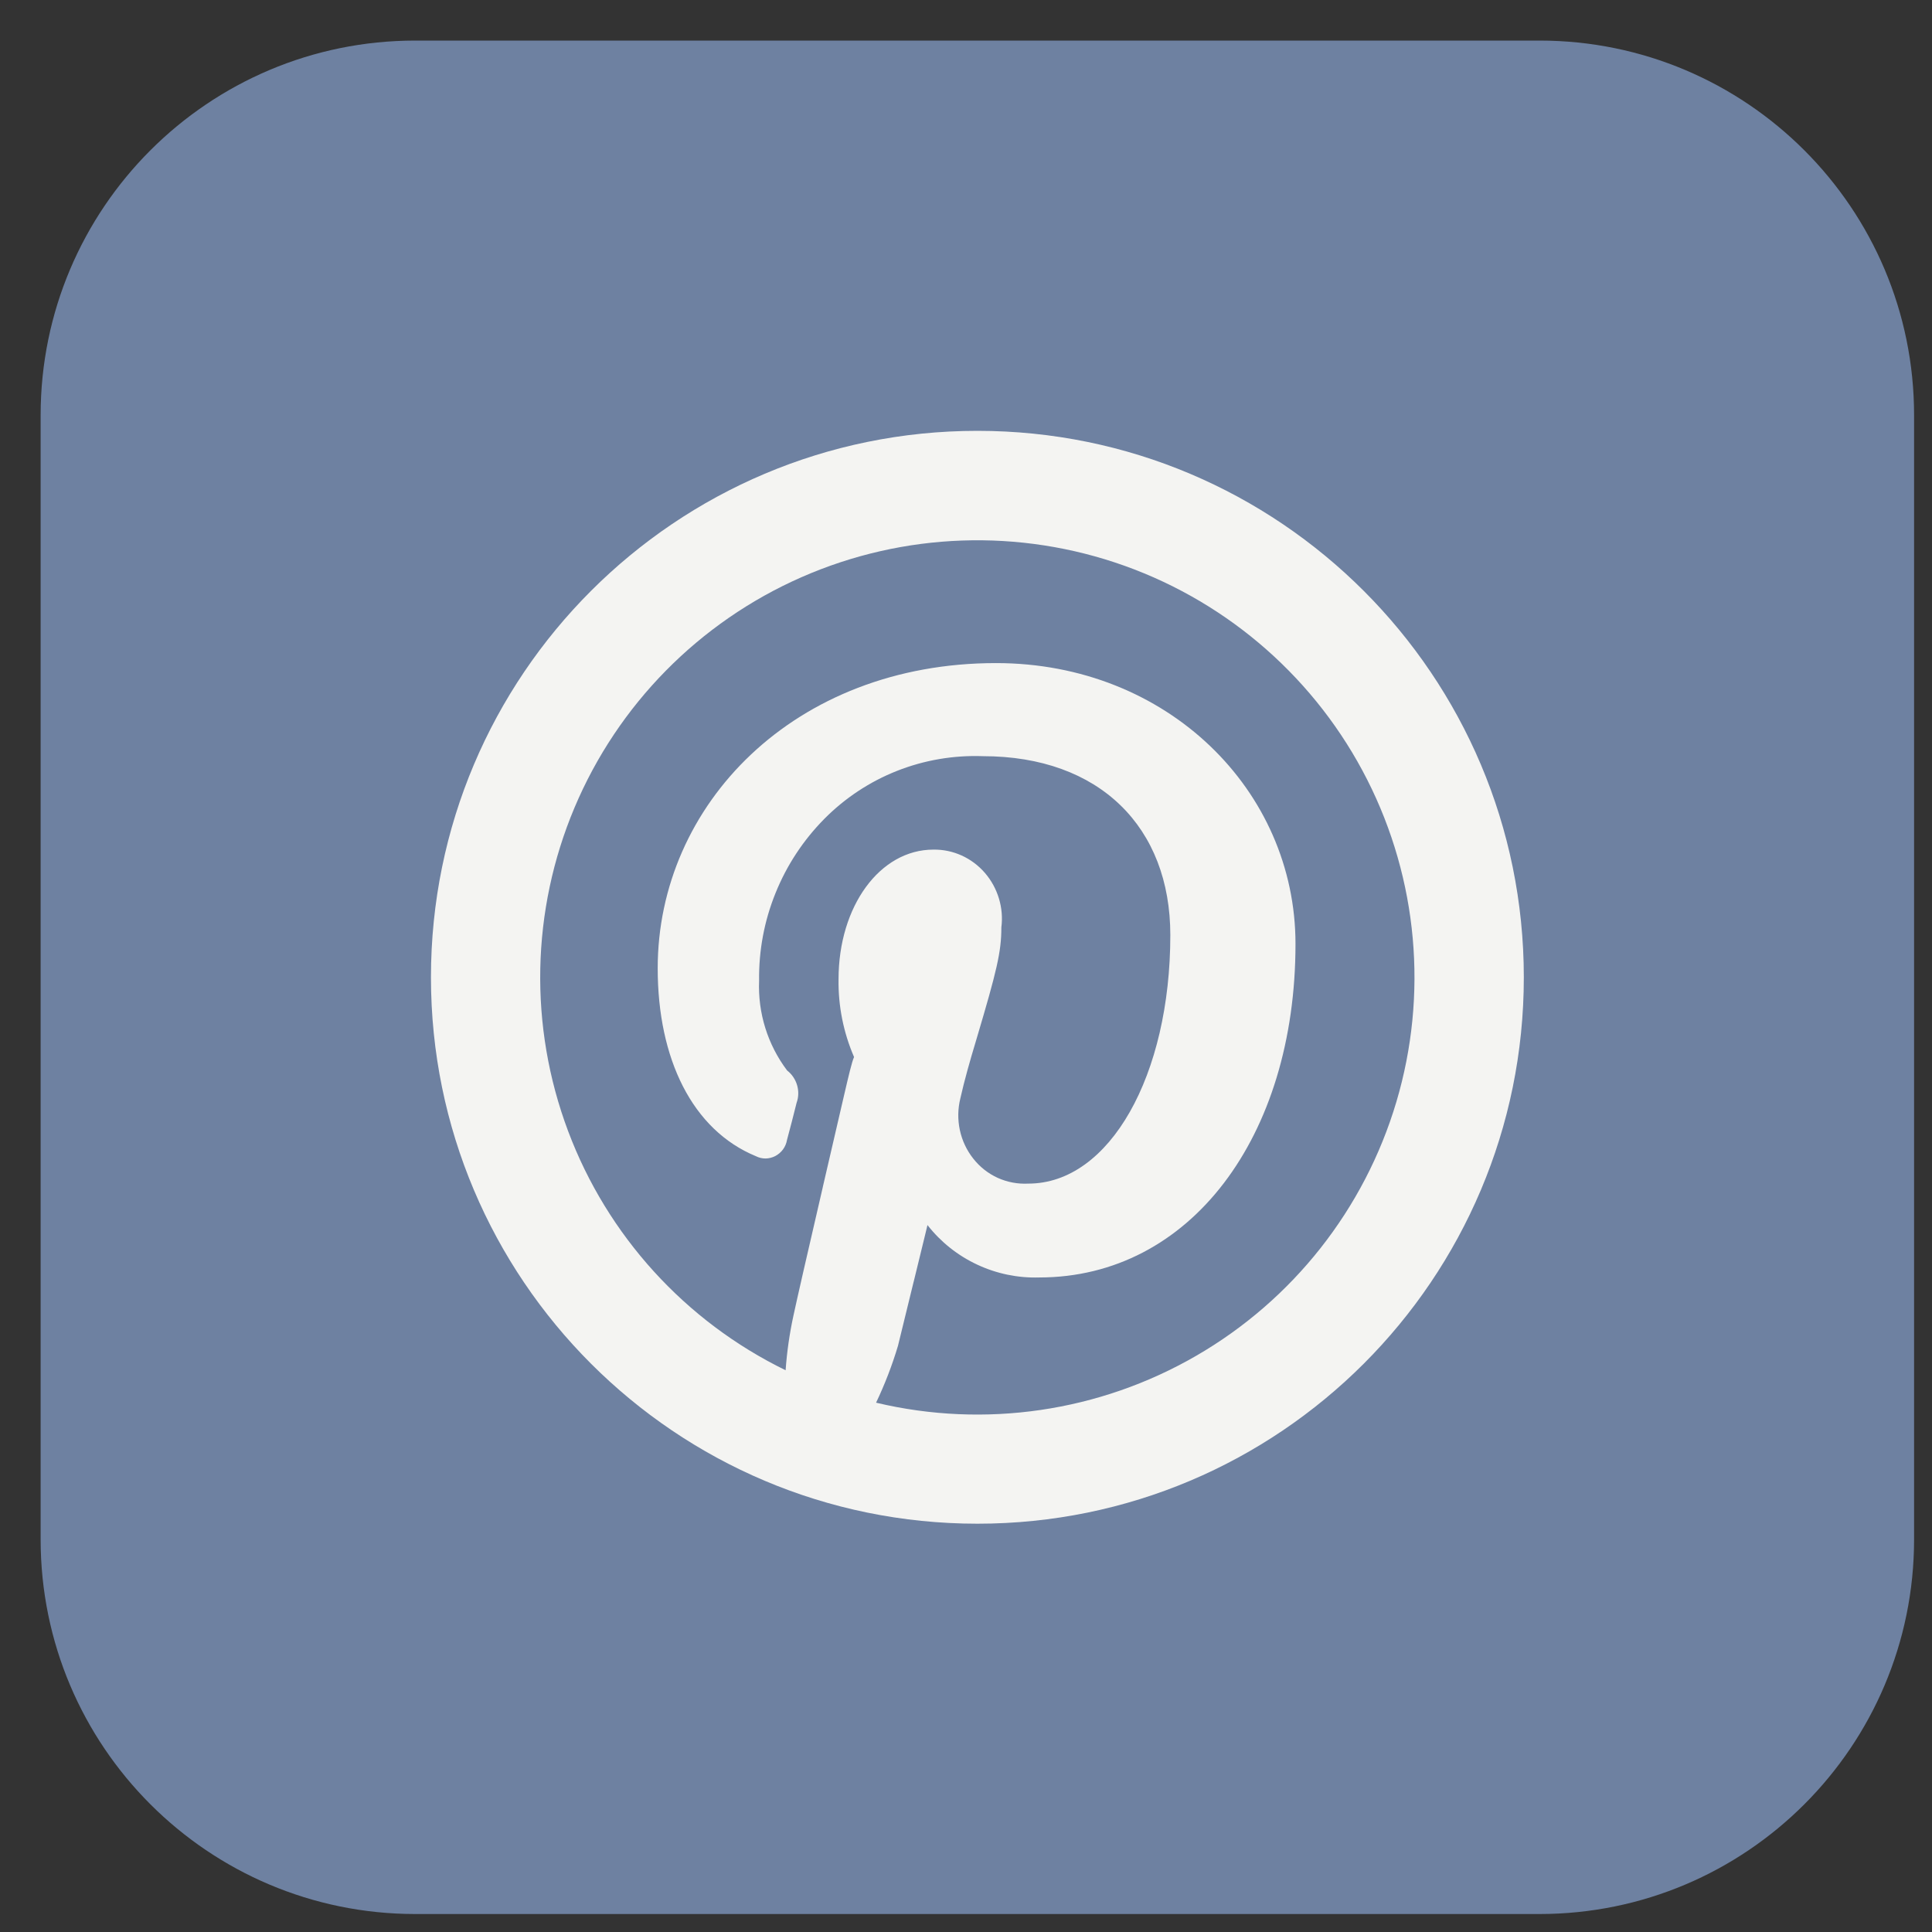 <svg width="33" height="33" viewBox="0 0 33 33" fill="none" xmlns="http://www.w3.org/2000/svg">
<rect x="0" y="0" width="33" height="33" fill="#333333" stroke="none"/>
<g clip-path="url(#clip0_2325_8288)">
<g clip-path="url(#clip1_2325_8288)">
<g clip-path="url(#clip2_2325_8288)">
<path d="M26.294 0.693H7.094C3.56 0.693 0.694 3.558 0.694 7.093V26.293C0.694 29.828 3.56 32.693 7.094 32.693H26.294C29.829 32.693 32.694 29.828 32.694 26.293V7.093C32.694 3.558 29.829 0.693 26.294 0.693Z" fill="#6E81A1"/>
<path d="M13.419 23.404C13.441 23.091 13.486 22.778 13.553 22.47C13.612 22.195 13.79 21.415 14.052 20.286L14.058 20.258L14.419 18.701C14.493 18.384 14.55 18.137 14.588 18.055C14.407 17.636 14.316 17.184 14.323 16.727C14.323 15.479 15.029 14.512 15.943 14.512C16.279 14.507 16.6 14.652 16.823 14.91C17.045 15.167 17.147 15.511 17.104 15.84C17.104 16.262 17.025 16.584 16.682 17.739C16.615 17.961 16.57 18.116 16.527 18.272C16.479 18.447 16.438 18.606 16.404 18.759C16.314 19.119 16.396 19.503 16.625 19.791C16.736 19.932 16.879 20.045 17.042 20.119C17.206 20.193 17.384 20.226 17.564 20.217C18.956 20.217 19.99 18.364 19.99 15.972C19.99 14.133 18.786 12.916 16.787 12.916C16.287 12.898 15.788 12.983 15.322 13.167C14.856 13.351 14.434 13.63 14.081 13.986C13.721 14.35 13.437 14.781 13.246 15.256C13.054 15.73 12.959 16.238 12.966 16.75C12.943 17.301 13.112 17.843 13.444 18.284C13.613 18.415 13.677 18.642 13.607 18.835C13.569 18.991 13.476 19.35 13.443 19.469C13.433 19.528 13.41 19.584 13.375 19.632C13.34 19.68 13.294 19.719 13.241 19.747C13.19 19.773 13.133 19.787 13.076 19.788C13.018 19.788 12.961 19.774 12.91 19.748C11.827 19.301 11.234 18.089 11.234 16.538C11.234 13.752 13.559 11.326 17.013 11.326C19.939 11.326 22.128 13.5 22.128 16.123C22.128 19.42 20.325 21.82 17.751 21.82C17.385 21.831 17.022 21.756 16.69 21.6C16.358 21.445 16.068 21.214 15.842 20.925L15.802 21.091L15.608 21.886L15.606 21.892C15.47 22.452 15.375 22.841 15.338 22.988C15.239 23.319 15.114 23.644 14.964 23.959C16.822 24.401 18.777 24.115 20.43 23.159C22.083 22.204 23.307 20.651 23.851 18.821C24.395 16.991 24.217 15.023 23.354 13.32C22.491 11.617 21.008 10.309 19.211 9.665C17.413 9.022 15.438 9.091 13.69 9.859C11.942 10.627 10.555 12.035 9.813 13.795C9.072 15.554 9.032 17.53 9.703 19.318C10.373 21.105 11.703 22.568 13.419 23.405V23.404ZM16.695 26.026C11.54 26.026 7.361 21.848 7.361 16.693C7.361 11.538 11.54 7.359 16.695 7.359C21.849 7.359 26.028 11.538 26.028 16.693C26.028 21.848 21.849 26.026 16.695 26.026Z" fill="#F4F4F2"/>
</g>
</g>
</g>
<defs>
<clipPath id="clip0_2325_8288">
<rect width="32" height="32" fill="white" transform="translate(0.693 0.692)"/>
</clipPath>
<clipPath id="clip1_2325_8288">
<rect width="32" height="32" fill="white" transform="translate(0.693 0.692)"/>
</clipPath>
<clipPath id="clip2_2325_8288">
<rect width="32" height="32" fill="white" transform="translate(0.694 0.693)"/>
</clipPath>
</defs>
</svg>
